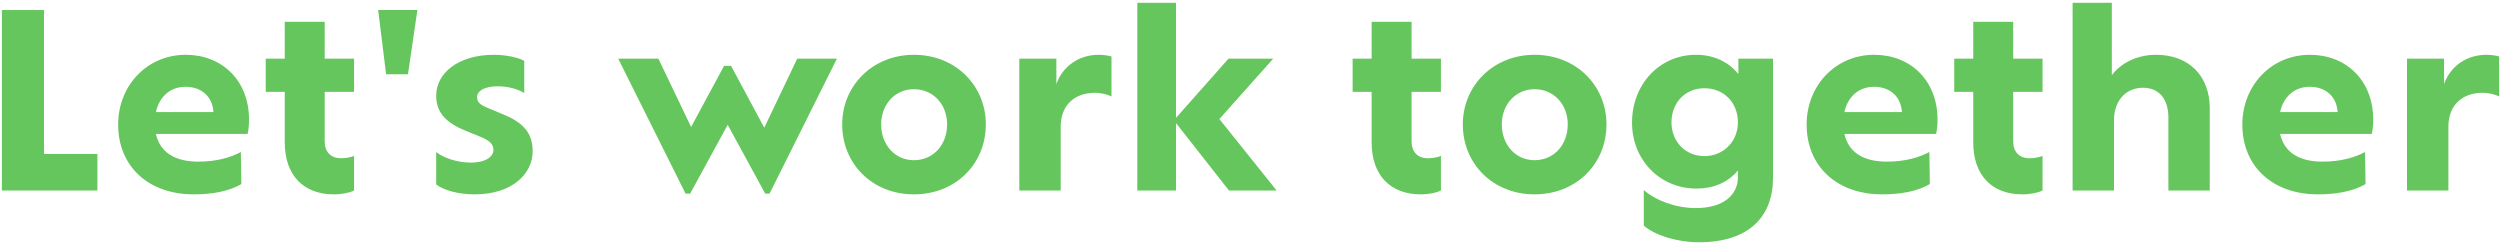 <svg width="748" height="73" viewBox="0 0 748 73" fill="none" xmlns="http://www.w3.org/2000/svg">
<path d="M743.936 16.392C745.304 16.392 746.744 16.608 747.752 16.896V28.848C746.456 28.272 744.8 27.768 742.784 27.768C737.024 27.768 732.56 31.152 732.56 37.92V57H720.176V17.544H731.264V25.176C733.136 19.776 738.032 16.392 743.936 16.392Z" fill="#66C65E"/>
<path d="M710.07 35.832C710.07 37.704 709.854 39.144 709.638 40.08H682.206C683.43 45.48 687.75 48.36 694.878 48.36C700.494 48.36 704.67 47.064 707.622 45.48L707.766 55.056C703.95 57.36 698.694 58.152 693.51 58.152C679.83 58.152 670.902 49.656 670.902 37.272C670.902 25.608 679.542 16.392 691.134 16.392C701.862 16.392 710.07 23.952 710.07 35.832ZM691.062 25.968C686.526 25.968 683.214 28.92 682.206 33.528H699.414C699.126 28.848 695.814 25.968 691.062 25.968Z" fill="#66C65E"/>
<path d="M645.036 16.392C654.828 16.392 661.164 22.584 661.164 32.448V57H648.78V35.184C648.78 29.568 645.972 26.256 641.148 26.256C636.18 26.256 632.508 30 632.508 35.976V57H620.124V0.84H631.86V22.512C634.38 19.056 639.204 16.392 645.036 16.392Z" fill="#66C65E"/>
<path d="M611.129 27.48H602.345V42.24C602.345 45.408 604.073 47.352 607.313 47.352C608.537 47.352 610.265 47.064 611.129 46.632V57C609.905 57.648 607.457 58.152 605.081 58.152C595.937 58.152 590.393 52.392 590.393 42.6V27.48H584.705V17.544H590.393V6.528H602.345V17.544H611.129V27.48Z" fill="#66C65E"/>
<path d="M579.711 35.832C579.711 37.704 579.495 39.144 579.279 40.08H551.846C553.07 45.48 557.39 48.36 564.518 48.36C570.134 48.36 574.311 47.064 577.263 45.48L577.406 55.056C573.59 57.36 568.335 58.152 563.151 58.152C549.471 58.152 540.542 49.656 540.542 37.272C540.542 25.608 549.182 16.392 560.774 16.392C571.502 16.392 579.711 23.952 579.711 35.832ZM560.703 25.968C556.167 25.968 552.854 28.92 551.846 33.528H569.055C568.767 28.848 565.455 25.968 560.703 25.968Z" fill="#66C65E"/>
<path d="M520.124 17.544H530.492V53.184C530.492 64.992 523.076 72.48 508.388 72.48C501.692 72.48 495.14 70.392 491.828 67.512V56.856C495.284 59.952 501.404 62.256 507.38 62.256C515.948 62.256 519.98 58.08 519.98 53.04V51.024C516.956 54.624 512.636 56.424 507.596 56.424C496.58 56.424 488.3 47.784 488.3 36.696C488.3 25.248 496.508 16.392 507.452 16.392C512.564 16.392 517.028 18.336 520.124 22.152V17.544ZM509.972 46.704C515.732 46.704 519.98 42.24 519.98 36.624C519.98 30.648 515.732 26.4 509.972 26.4C504.212 26.4 500.108 30.72 500.108 36.624C500.108 42.312 504.212 46.704 509.972 46.704Z" fill="#66C65E"/>
<path d="M459.131 58.152C446.747 58.152 437.675 49.08 437.675 37.2C437.675 25.608 446.819 16.392 459.131 16.392C471.587 16.392 480.659 25.608 480.659 37.2C480.659 49.08 471.587 58.152 459.131 58.152ZM459.131 47.928C464.963 47.928 469.067 43.32 469.067 37.2C469.067 31.296 464.963 26.688 459.131 26.688C453.443 26.688 449.339 31.296 449.339 37.2C449.339 43.32 453.443 47.928 459.131 47.928Z" fill="#66C65E"/>
<path d="M431.129 27.48H422.345V42.24C422.345 45.408 424.073 47.352 427.313 47.352C428.537 47.352 430.265 47.064 431.129 46.632V57C429.905 57.648 427.457 58.152 425.081 58.152C415.937 58.152 410.393 52.392 410.393 42.6V27.48H404.705V17.544H410.393V6.528H422.345V17.544H431.129V27.48Z" fill="#66C65E"/>
<path d="M381.968 57H367.712L351.872 36.84V57H340.28V0.84H351.872V35.256L367.568 17.544H380.96L364.832 35.616L381.968 57Z" fill="#66C65E"/>
<path d="M328.741 16.392C330.109 16.392 331.549 16.608 332.557 16.896V28.848C331.261 28.272 329.605 27.768 327.589 27.768C321.829 27.768 317.365 31.152 317.365 37.92V57H304.981V17.544H316.069V25.176C317.941 19.776 322.837 16.392 328.741 16.392Z" fill="#66C65E"/>
<path d="M273.436 58.152C261.052 58.152 251.98 49.08 251.98 37.2C251.98 25.608 261.124 16.392 273.436 16.392C285.892 16.392 294.964 25.608 294.964 37.2C294.964 49.08 285.892 58.152 273.436 58.152ZM273.436 47.928C279.268 47.928 283.372 43.32 283.372 37.2C283.372 31.296 279.268 26.688 273.436 26.688C267.748 26.688 263.644 31.296 263.644 37.2C263.644 43.32 267.748 47.928 273.436 47.928Z" fill="#66C65E"/>
<path d="M238.531 17.544H250.411L230.251 57.936H228.955L217.723 37.344L206.491 57.936H205.123L184.963 17.544H196.987L206.779 37.992L216.643 19.704H218.731L228.667 38.208L238.531 17.544Z" fill="#66C65E"/>
<path d="M142.024 58.152C136.912 58.152 132.664 56.856 130.504 55.2V45.48C132.592 47.208 136.768 48.648 140.8 48.648C145.696 48.648 147.64 46.632 147.64 44.904C147.64 43.104 146.488 42.024 143.608 40.872L139.36 39.144C133.672 36.84 130.504 33.816 130.504 28.632C130.504 21.864 137.128 16.392 147.784 16.392C151.456 16.392 155.2 17.256 156.856 18.192V27.84C154.984 26.688 152.176 25.824 148.864 25.824C144.976 25.824 142.744 27.192 142.744 29.064C142.744 30.576 143.608 31.368 146.128 32.376L150.088 34.032C156.496 36.552 159.376 39.72 159.376 45.264C159.376 52.032 153.184 58.152 142.024 58.152Z" fill="#66C65E"/>
<path d="M115.521 22.224L113.145 3H124.881L122.073 22.224H115.521Z" fill="#66C65E"/>
<path d="M105.934 27.48H97.15V42.24C97.15 45.408 98.878 47.352 102.118 47.352C103.342 47.352 105.07 47.064 105.934 46.632V57C104.71 57.648 102.262 58.152 99.886 58.152C90.742 58.152 85.198 52.392 85.198 42.6V27.48H79.51V17.544H85.198V6.528H97.15V17.544H105.934V27.48Z" fill="#66C65E"/>
<path d="M74.515 35.832C74.515 37.704 74.299 39.144 74.083 40.08H46.651C47.875 45.48 52.195 48.36 59.323 48.36C64.939 48.36 69.115 47.064 72.067 45.48L72.211 55.056C68.395 57.36 63.139 58.152 57.955 58.152C44.275 58.152 35.347 49.656 35.347 37.272C35.347 25.608 43.987 16.392 55.579 16.392C66.307 16.392 74.515 23.952 74.515 35.832ZM55.507 25.968C50.971 25.968 47.659 28.92 46.651 33.528H63.859C63.571 28.848 60.259 25.968 55.507 25.968Z" fill="#66C65E"/>
<path d="M13.16 46.056H29.144V57H0.56V3H13.16V46.056Z" fill="#66C65E"/>
</svg>

